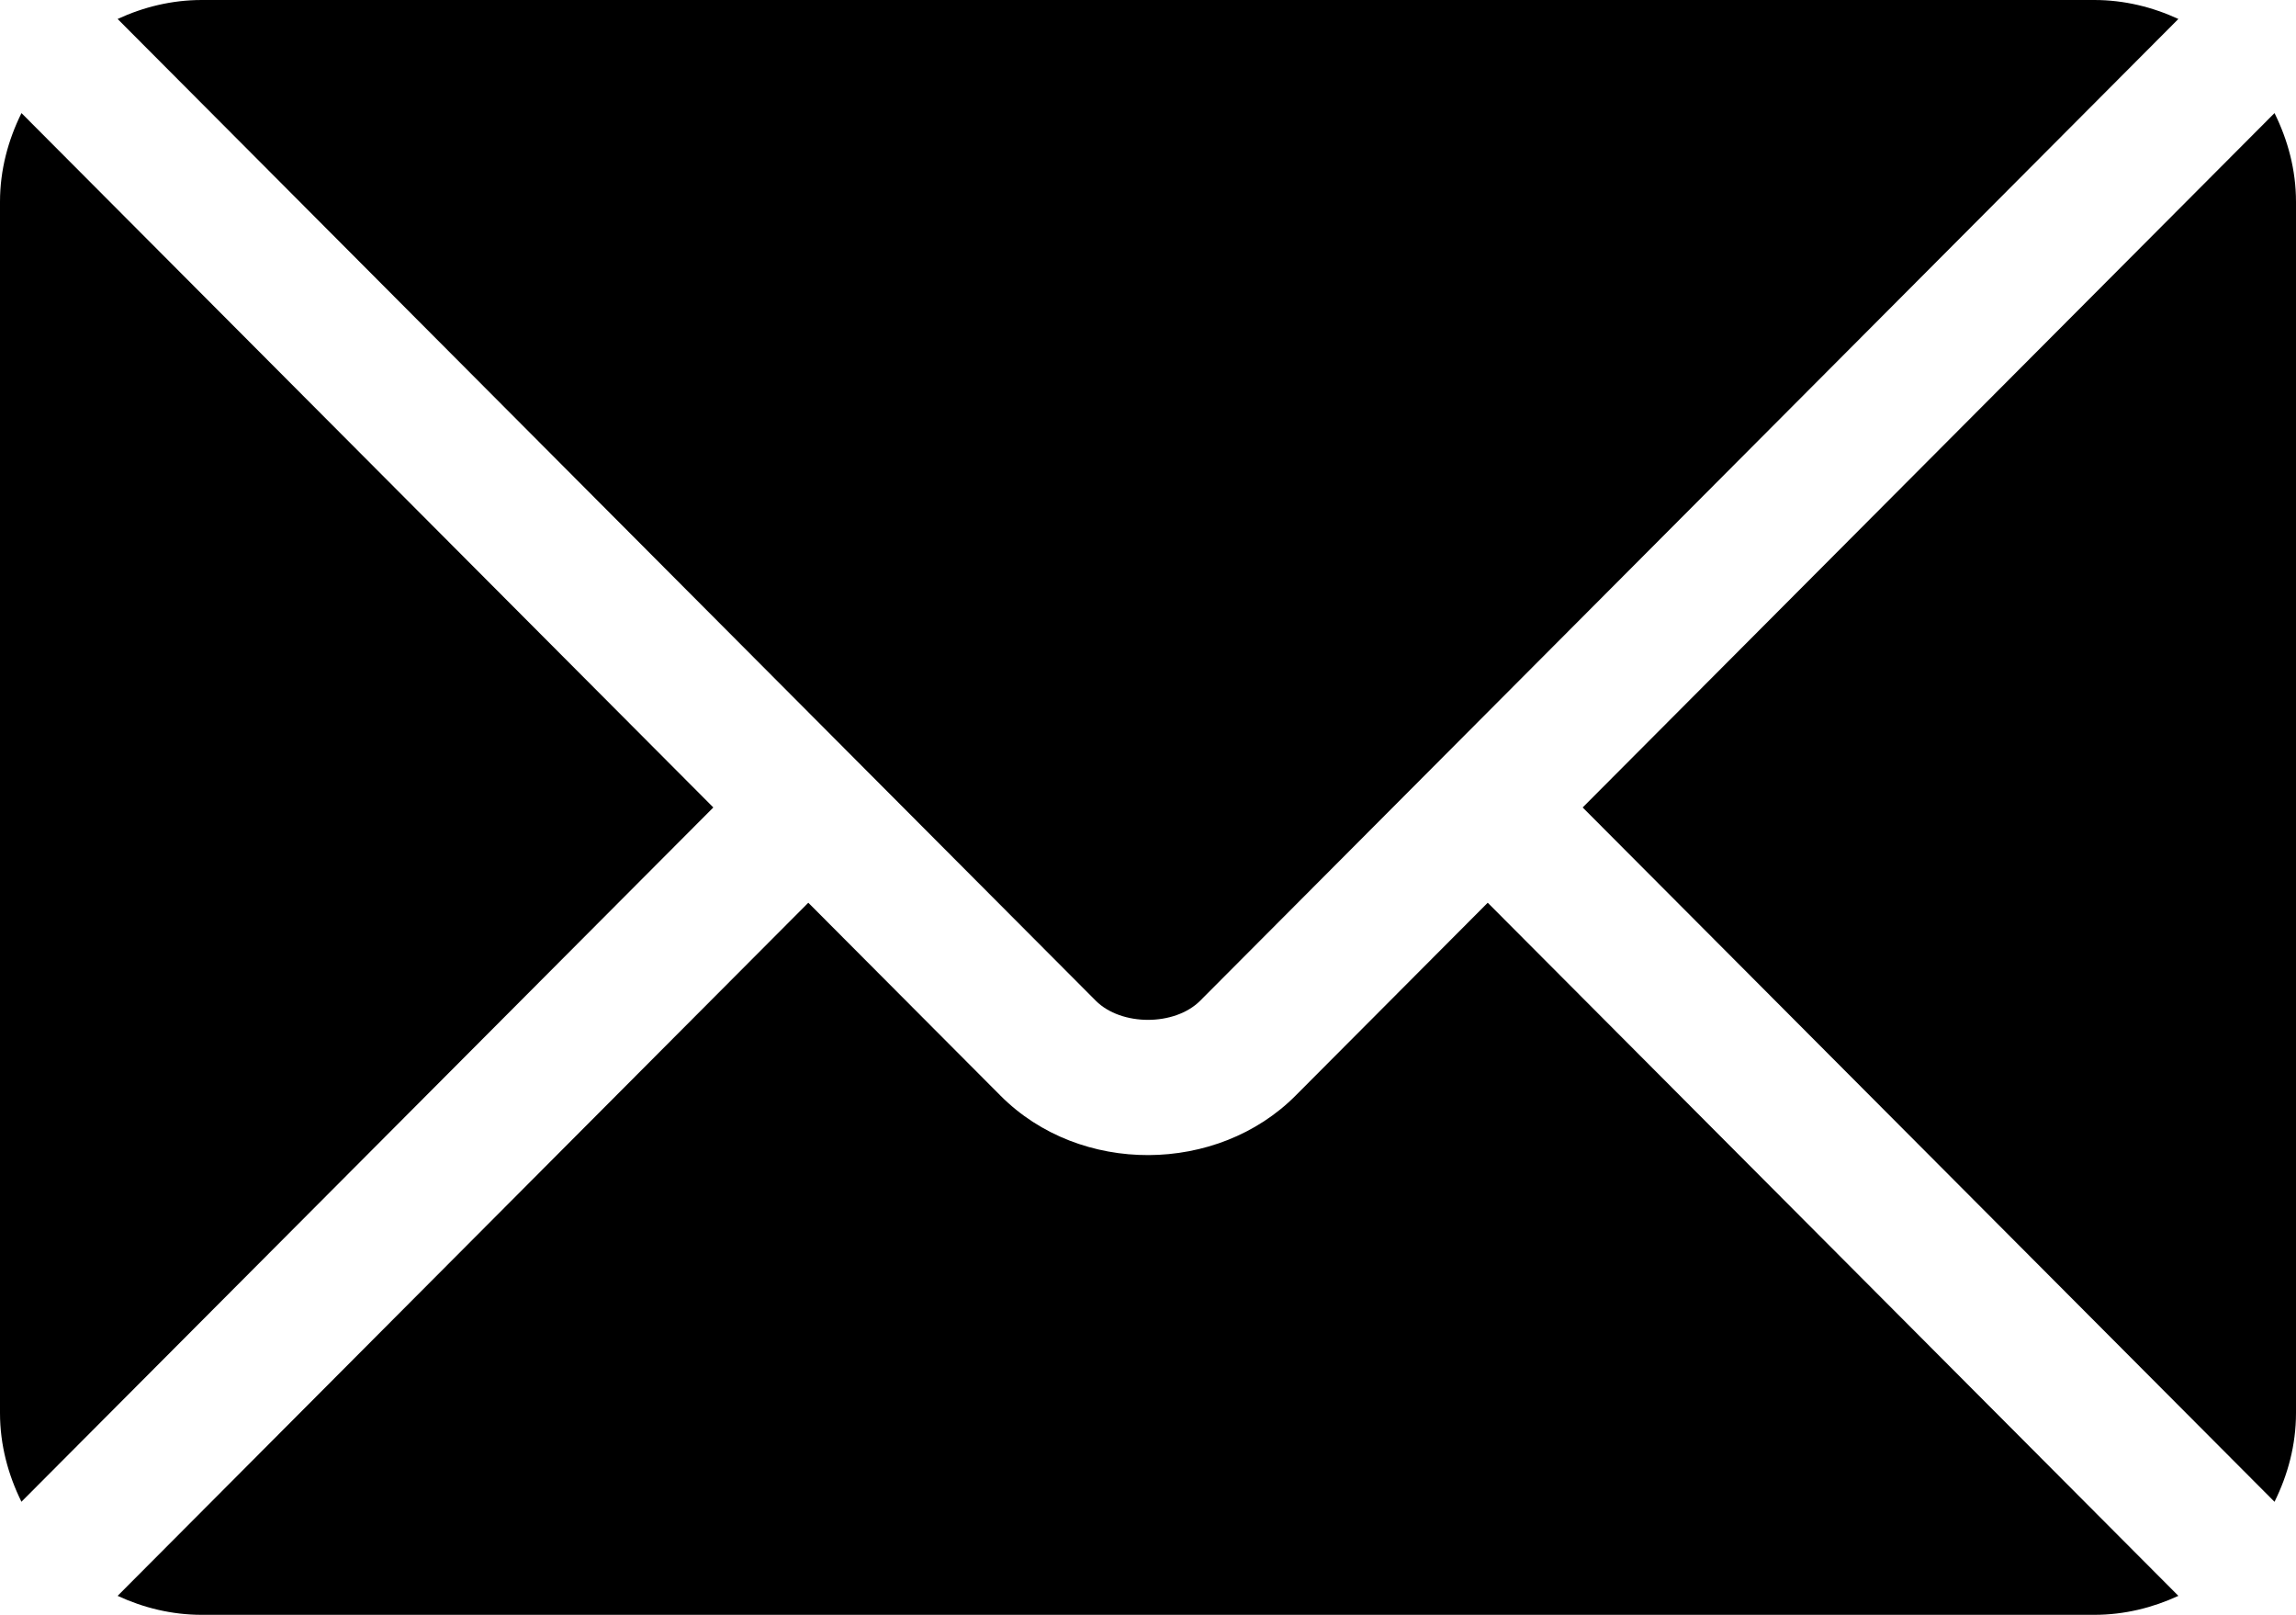<svg xmlns="http://www.w3.org/2000/svg" id="uuid-6e9958af-71db-40b8-abe6-8e055827073c" viewBox="0 0 512 360"><defs></defs><path class="uuid-bea61bf4-8769-4a79-9771-f284633682ba" d="M331.76,201.25l-42.88,43.03c-17.39,17.45-47.99,17.83-65.75,0l-42.88-43.03L26.23,355.77c5.73,2.65,12.05,4.23,18.77,4.23H467c6.72,0,13.04-1.58,18.77-4.23l-154.01-154.52Z"></path><path class="uuid-bea61bf4-8769-4a79-9771-f284633682ba" d="M467,0H45c-6.72,0-13.04,1.58-18.77,4.23L190.8,169.36s.02,.01,.04,.02,.01,.03,.01,.03l53.51,53.69c5.68,5.68,17.59,5.68,23.27,0l53.5-53.68s.01-.02,.02-.04c0,0,.02-.01,.04-.02L485.77,4.23c-5.73-2.65-12.05-4.23-18.77-4.23Z"></path><path class="uuid-bea61bf4-8769-4a79-9771-f284633682ba" d="M4.79,25.21C1.82,31.21,0,37.87,0,45V315c0,7.13,1.82,13.79,4.78,19.79L159.07,180.01,4.79,25.21Z"></path><path class="uuid-bea61bf4-8769-4a79-9771-f284633682ba" d="M507.21,25.21l-154.28,154.8,154.28,154.79c2.97-6,4.79-12.66,4.79-19.79V45c0-7.13-1.82-13.79-4.79-19.79Z"></path></svg>